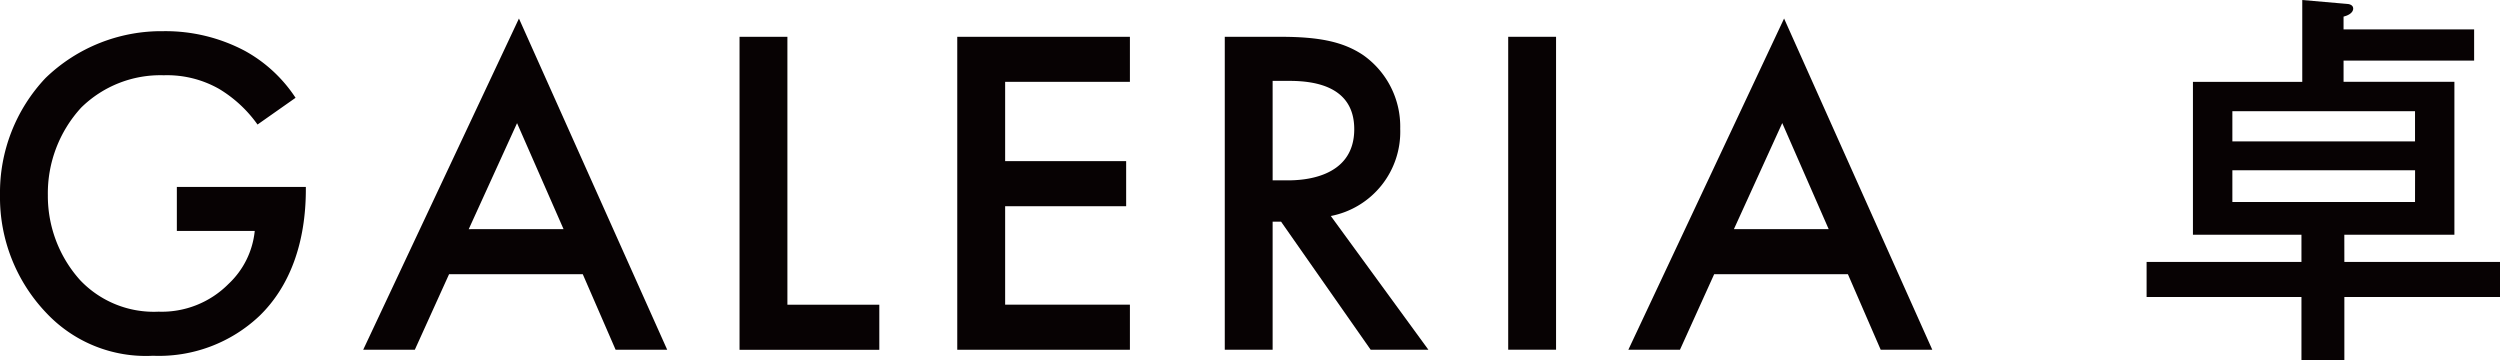 <svg xmlns="http://www.w3.org/2000/svg" xmlns:xlink="http://www.w3.org/1999/xlink" width="188.496" height="27.168" viewBox="0 0 188.496 27.168">
  <defs>
    <clipPath id="clip-path">
      <rect id="長方形_20" data-name="長方形 20" width="188.496" height="27.168" fill="none"/>
    </clipPath>
  </defs>
  <g id="グループ_3" data-name="グループ 3" transform="translate(0 0)">
    <g id="グループ_1" data-name="グループ 1" transform="translate(0 0)" clip-path="url(#clip-path)">
      <path id="パス_1" data-name="パス 1" d="M13.334,12.669h9.726v.177c0,4.031-1.2,7.323-3.5,9.551A11.033,11.033,0,0,1,11.532,25.4a10.287,10.287,0,0,1-8.03-3.22A12.619,12.619,0,0,1,0,13.272,12.592,12.592,0,0,1,3.428,4.464,12.567,12.567,0,0,1,12.307.927,12.786,12.786,0,0,1,18.461,2.41a10.771,10.771,0,0,1,3.824,3.54L19.417,7.966a9.642,9.642,0,0,0-2.9-2.688,7.935,7.935,0,0,0-4.171-1.027A8.516,8.516,0,0,0,6.121,6.69a9.554,9.554,0,0,0-2.513,6.615,9.494,9.494,0,0,0,2.439,6.4,7.661,7.661,0,0,0,5.908,2.371,7.085,7.085,0,0,0,5.269-2.087,6.331,6.331,0,0,0,1.983-4H13.334Z" transform="translate(0 1.424)" fill="#070203"/>
      <path id="パス_2" data-name="パス 2" d="M27.355,19.828H17.274l-2.581,5.695H10.8L22.543.55,33.72,25.522H29.83Zm-1.45-3.4L22.4,8.438l-3.644,7.995Z" transform="translate(16.585 0.846)" fill="#070203"/>
      <path id="パス_3" data-name="パス 3" d="M25.6,1.094v20.2h6.93v3.4H21.991V1.094Z" transform="translate(33.769 1.681)" fill="#070203"/>
      <path id="パス_4" data-name="パス 4" d="M41.483,4.489H32.076v5.979H41.2v3.4H32.076V21.29h9.407v3.4H28.466V1.094H41.483Z" transform="translate(43.71 1.681)" fill="#070203"/>
      <path id="パス_5" data-name="パス 5" d="M40.63,1.094c2.863,0,4.7.355,6.225,1.379a6.588,6.588,0,0,1,2.794,5.555,6.467,6.467,0,0,1-5.233,6.577l7.356,10.081H47.42l-6.755-9.655h-.636v9.655H36.421V1.094Zm-.6,10.824H41.16c.991,0,5.023-.1,5.023-3.857,0-3.324-3.147-3.644-4.916-3.644H40.029Z" transform="translate(55.925 1.681)" fill="#070203"/>
      <rect id="長方形_19" data-name="長方形 19" width="3.608" height="23.593" transform="translate(113.716 2.774)" fill="#070203"/>
      <path id="パス_6" data-name="パス 6" d="M64.976,19.828H54.893l-2.579,5.695H48.422L60.164.55,71.338,25.522h-3.89Zm-1.45-3.4-3.5-7.995-3.644,7.995Z" transform="translate(74.353 0.846)" fill="#070203"/>
      <path id="パス_7" data-name="パス 7" d="M78.744,19.747H90.479v2.645H78.744v4.777H75.509V22.391H63.833V19.747H75.509V17.7H67.327V6.174H75.57V0l3.347.292c.147,0,.494.058.494.35,0,.378-.494.553-.728.611v.961h9.845V4.569H78.684v1.6h8.357V17.7h-8.3ZM70.3,10.659H84.072V8.385H70.3Zm13.776,2.178H70.3v2.391H84.072Z" transform="translate(98.017 0.001)" fill="#070203"/>
    </g>
  </g>
</svg>
